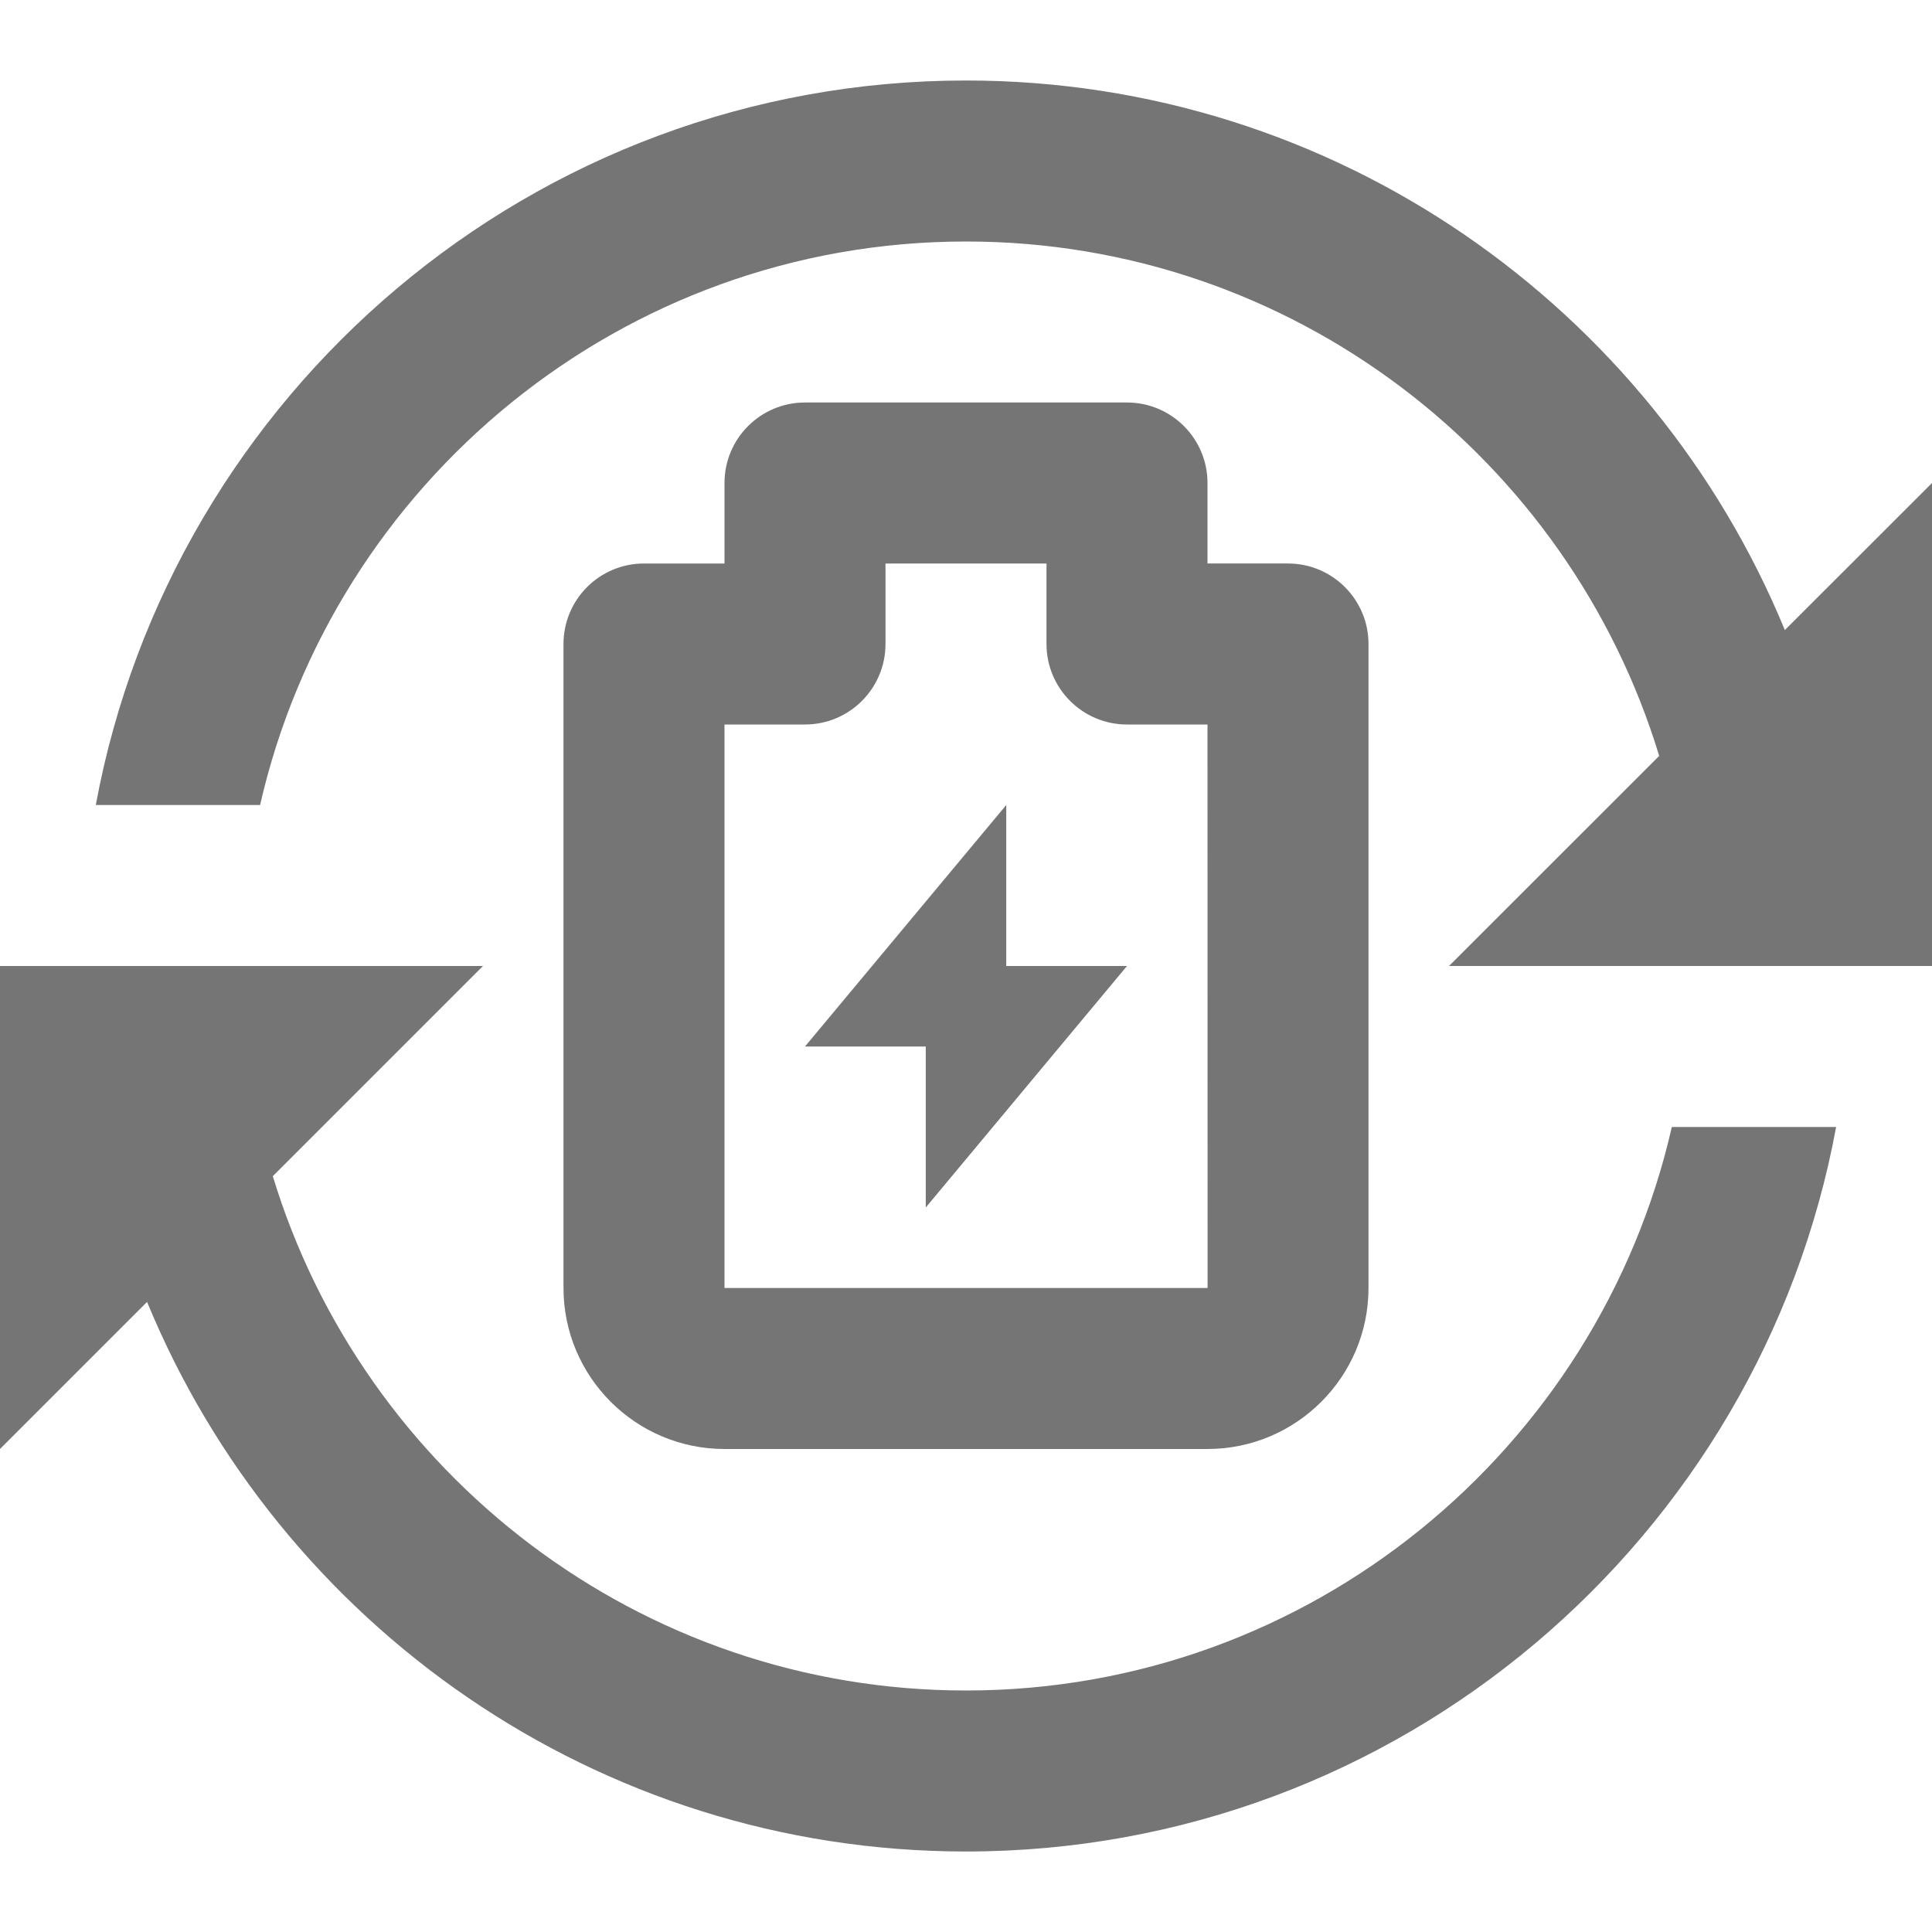 <?xml version="1.0" encoding="utf-8"?>
<!-- Generator: Adobe Illustrator 16.0.0, SVG Export Plug-In . SVG Version: 6.00 Build 0)  -->
<!DOCTYPE svg PUBLIC "-//W3C//DTD SVG 1.1//EN" "http://www.w3.org/Graphics/SVG/1.1/DTD/svg11.dtd">
<svg version="1.1" xmlns="http://www.w3.org/2000/svg" xmlns:xlink="http://www.w3.org/1999/xlink" x="0px" y="0px" width="24px"
	 height="24px" viewBox="0 0 24 24" enable-background="new 0 0 24 24" xml:space="preserve">
<g id="Frames-24px">
	<rect fill="none" width="24" height="24"/>
</g>
<g id="Outline">
	<g>
		<path fill="#757575" d="M14,5h-4C9.447,5,9,5.448,9,6v1H8C7.447,7,7,7.448,7,8v8c0,1.103,0.897,2,2,2h6c1.103,0,2-0.897,2-2V8
			c0-0.552-0.448-1-1-1h-1V6C15,5.448,14.552,5,14,5z M15.001,16H9V9h1c0.552,0,1-0.448,1-1V7h2v1c0,0.552,0.448,1,1,1h1L15.001,16z
			"/>
		<polygon fill="#757575" points="12.5,10 10,13 11.5,13 11.5,15 14,12 12.5,12 		"/>
		<path fill="#757575" d="M12,21c-4.054,0-7.489-2.696-8.611-6.389L6,12H0v6l1.827-1.827C3.474,20.174,7.411,23,12,23
			c5.382,0,9.865-3.888,10.809-9h-2.041C19.855,18.002,16.274,21,12,21z"/>
		<path fill="#757575" d="M22.172,7.827C20.525,3.826,16.588,1,12,1C6.618,1,2.135,4.888,1.19,10h2.041C4.144,5.999,7.725,3,12,3
			c4.055,0,7.489,2.696,8.611,6.39L18,12h6V6L22.172,7.827z"/>
	</g>
</g>
</svg>
